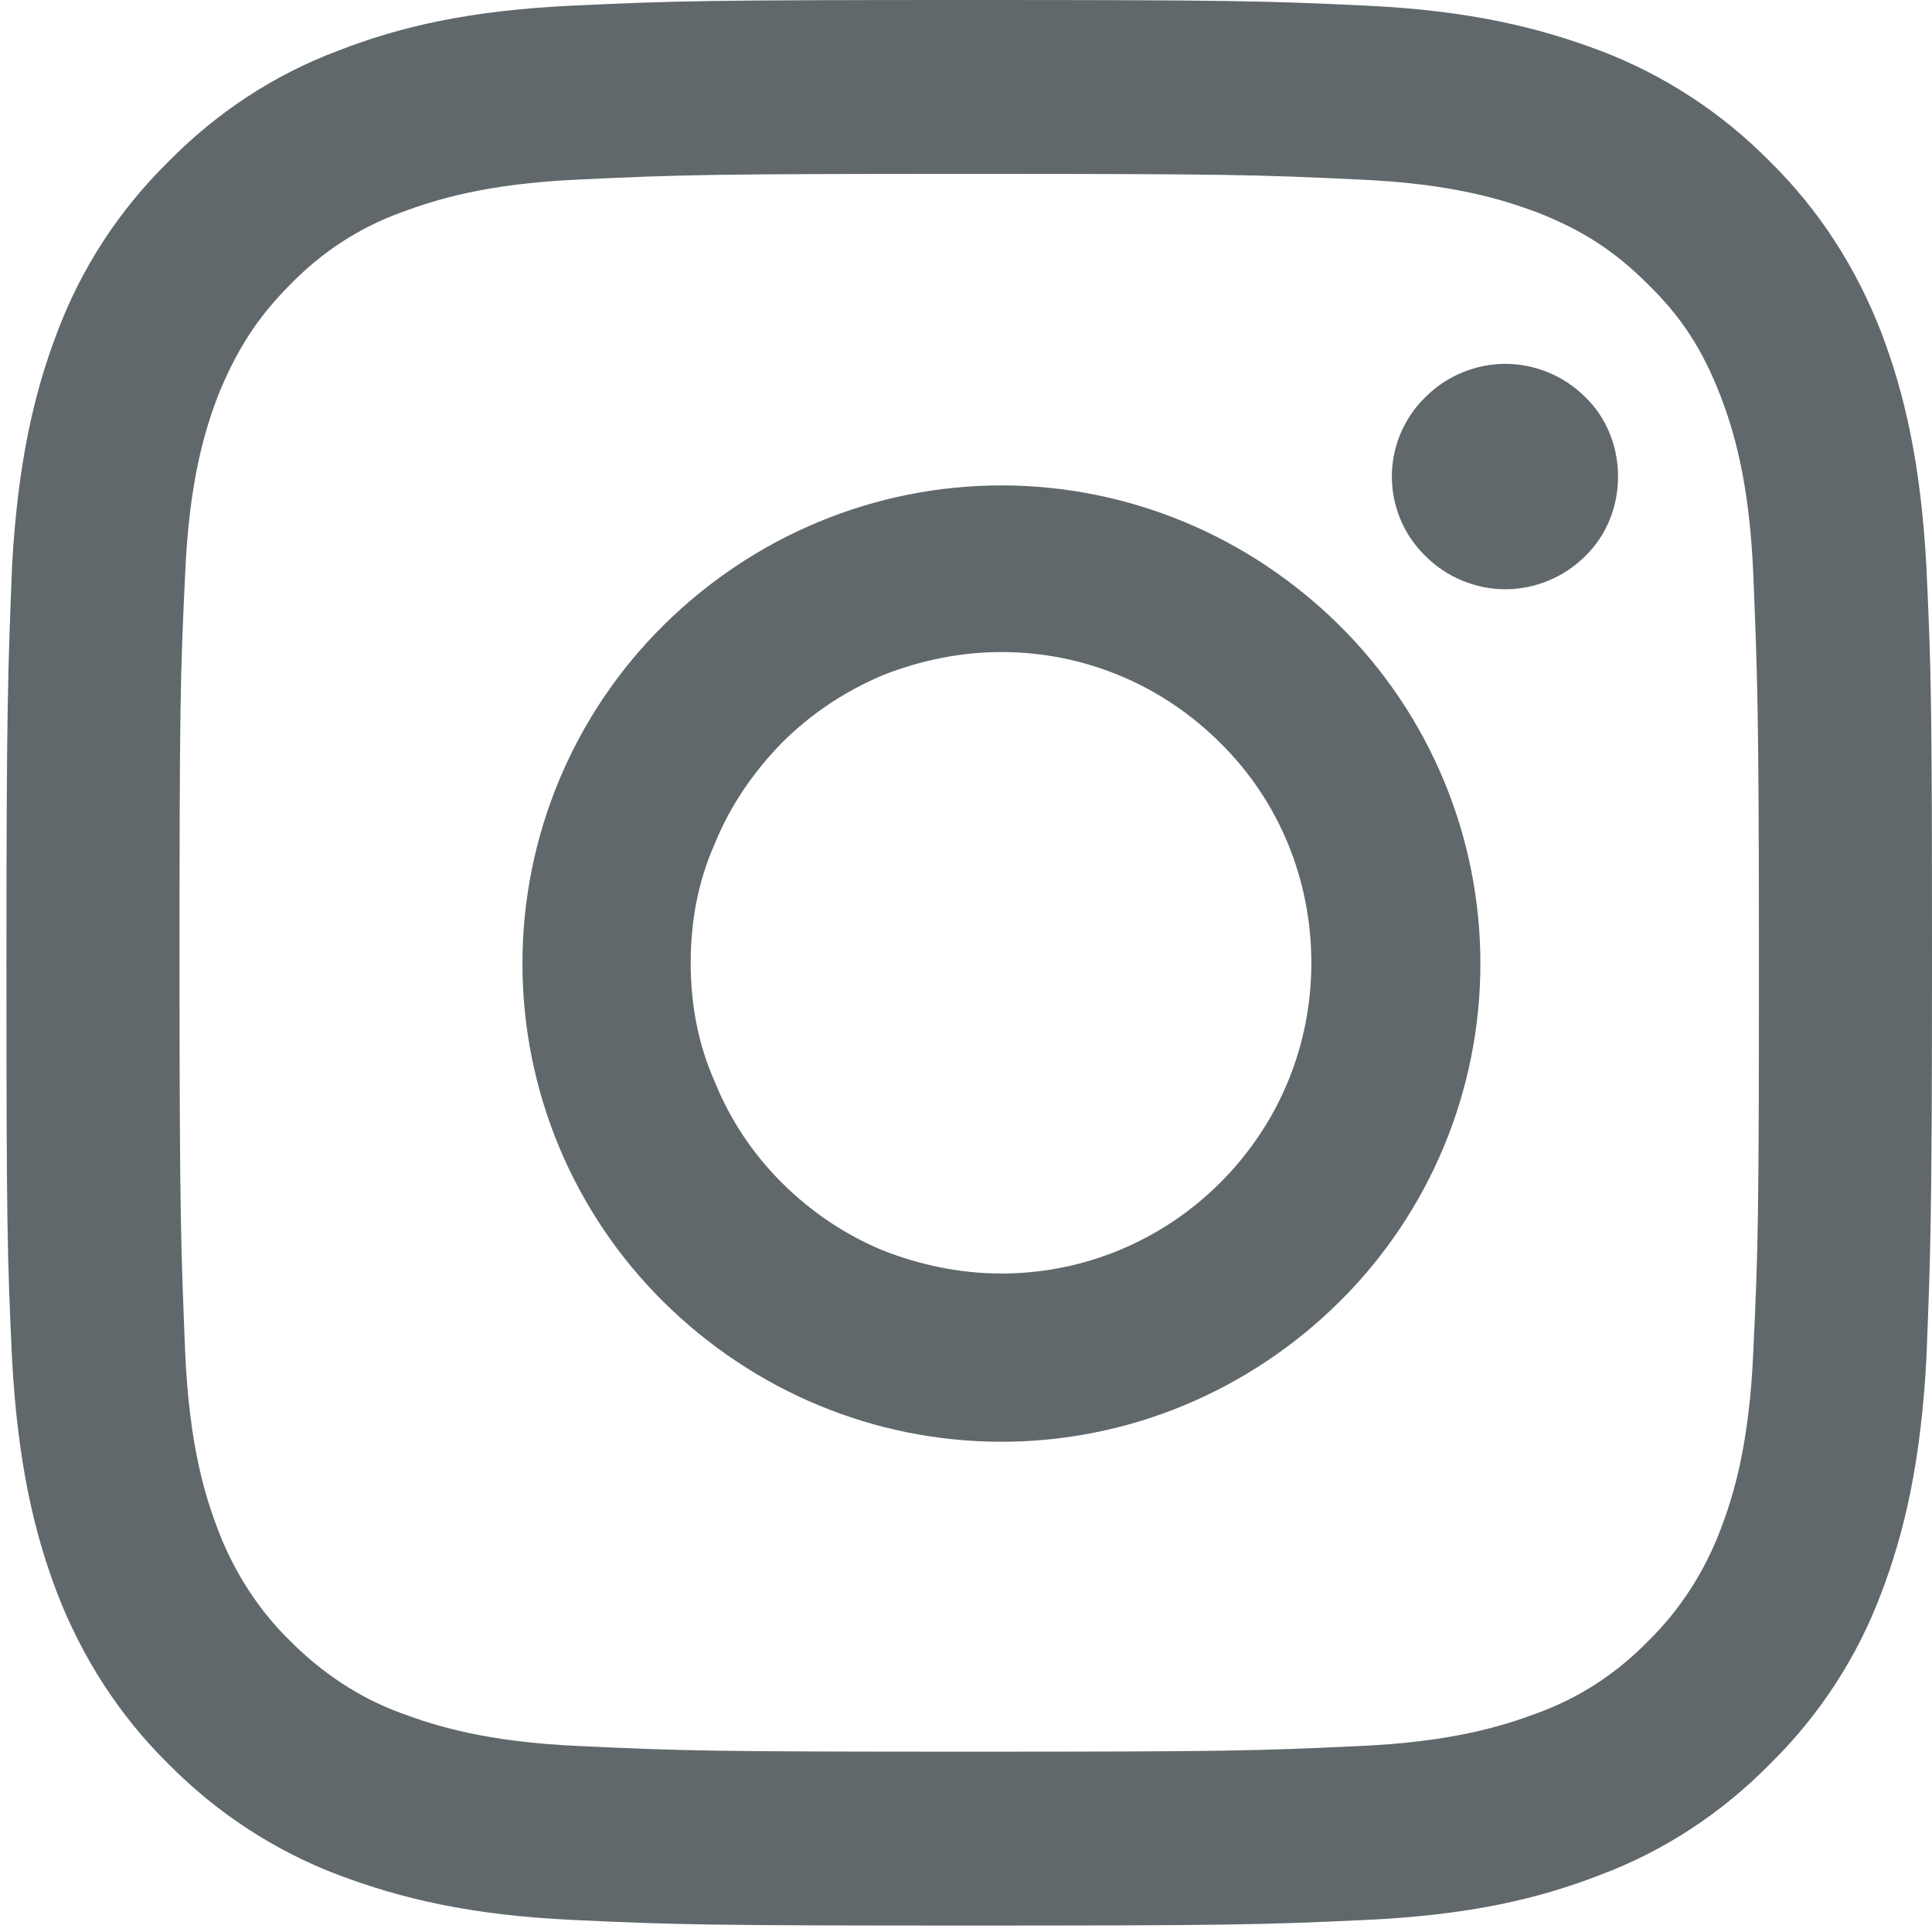 <svg width="24" height="24" viewBox="0 0 24 24" fill="none" xmlns="http://www.w3.org/2000/svg">
<g clip-path="url(#clip0_52_1111)">
<path fill-rule="evenodd" clip-rule="evenodd" d="M12.04 0C8.8 0 8.39 0.01 7.11 0.07C5.83 0.13 4.97 0.33 4.2 0.63C3.4 0.93 2.69 1.4 2.09 2.01C1.48 2.61 1.01 3.33 0.71 4.13C0.42 4.89 0.22 5.76 0.15 7.03C0.1 8.31 0.08 8.71 0.08 11.96C0.08 15.21 0.09 15.61 0.15 16.89C0.22 18.16 0.42 19.03 0.71 19.79C1.02 20.59 1.48 21.31 2.09 21.91C2.69 22.52 3.41 22.99 4.2 23.29C4.97 23.58 5.83 23.79 7.11 23.85C8.39 23.91 8.8 23.92 12.04 23.92C15.28 23.92 15.69 23.91 16.97 23.85C18.25 23.79 19.11 23.59 19.88 23.29C20.68 22.99 21.39 22.52 21.99 21.91C22.6 21.31 23.07 20.59 23.37 19.79C23.66 19.03 23.86 18.16 23.93 16.89C23.98 15.61 24 15.21 24 11.96C24 8.71 23.99 8.31 23.93 7.03C23.86 5.76 23.66 4.89 23.37 4.13C23.06 3.33 22.6 2.61 21.99 2.01C21.39 1.4 20.67 0.93 19.88 0.63C19.11 0.34 18.25 0.13 16.97 0.07C15.69 0.01 15.3 0 12.04 0ZM12.04 2.16C15.23 2.16 15.61 2.17 16.88 2.23C18.04 2.28 18.67 2.48 19.1 2.64C19.66 2.86 20.06 3.12 20.47 3.53C20.9 3.95 21.15 4.35 21.37 4.91C21.53 5.33 21.73 5.96 21.78 7.13C21.83 8.39 21.85 8.77 21.85 11.96C21.85 15.15 21.84 15.53 21.78 16.79C21.73 17.96 21.53 18.59 21.37 19.01C21.17 19.53 20.87 20 20.47 20.39C20.08 20.79 19.62 21.09 19.1 21.28C18.67 21.44 18.04 21.64 16.88 21.69C15.62 21.75 15.23 21.76 12.04 21.76C8.85 21.76 8.47 21.75 7.2 21.69C6.04 21.64 5.41 21.44 4.98 21.28C4.46 21.09 4 20.78 3.61 20.39C3.21 20 2.91 19.53 2.71 19.01C2.55 18.59 2.35 17.96 2.3 16.79C2.25 15.53 2.23 15.15 2.23 11.96C2.23 8.77 2.24 8.39 2.3 7.13C2.35 5.96 2.55 5.33 2.71 4.91C2.94 4.35 3.19 3.95 3.61 3.53C4 3.13 4.46 2.83 4.98 2.64C5.41 2.48 6.04 2.28 7.2 2.23C8.46 2.17 8.85 2.16 12.04 2.16Z" fill="#61686B"/>
<path fill-rule="evenodd" clip-rule="evenodd" d="M12.44 15.82C11.94 15.82 11.44 15.72 10.96 15.53C10.5 15.34 10.07 15.05 9.71 14.69C9.35 14.33 9.07 13.91 8.88 13.44C8.67 12.97 8.58 12.47 8.58 11.96C8.58 11.45 8.67 10.95 8.88 10.48C9.07 10.01 9.36 9.59 9.71 9.23C10.07 8.87 10.49 8.59 10.96 8.39C11.44 8.2 11.94 8.1 12.44 8.1C13.47 8.1 14.44 8.51 15.16 9.23C15.89 9.95 16.29 10.93 16.29 11.96C16.29 12.99 15.89 13.96 15.16 14.69C14.44 15.41 13.47 15.82 12.44 15.82ZM12.44 6.03C10.86 6.03 9.36 6.66 8.24 7.77C7.12 8.88 6.49 10.39 6.49 11.97C6.49 13.55 7.12 15.06 8.24 16.17C9.36 17.28 10.86 17.91 12.44 17.91C14.02 17.91 15.52 17.28 16.64 16.17C17.76 15.06 18.39 13.55 18.39 11.97C18.39 10.39 17.76 8.88 16.64 7.77C15.52 6.66 14.02 6.03 12.44 6.03ZM20.1 5.92C20.1 6.29 19.96 6.65 19.69 6.91C19.43 7.17 19.07 7.32 18.7 7.32C18.33 7.32 17.97 7.17 17.71 6.91C17.44 6.65 17.29 6.29 17.29 5.92C17.29 5.55 17.44 5.19 17.71 4.93C17.97 4.67 18.33 4.52 18.7 4.52C19.07 4.52 19.43 4.67 19.69 4.93C19.96 5.19 20.1 5.55 20.1 5.92Z" fill="#61686B"/>
</g>
<defs>
<clipPath id="clip0_52_1111">
<rect width="24" height="24" fill="white"/>
</clipPath>
</defs>
</svg>
